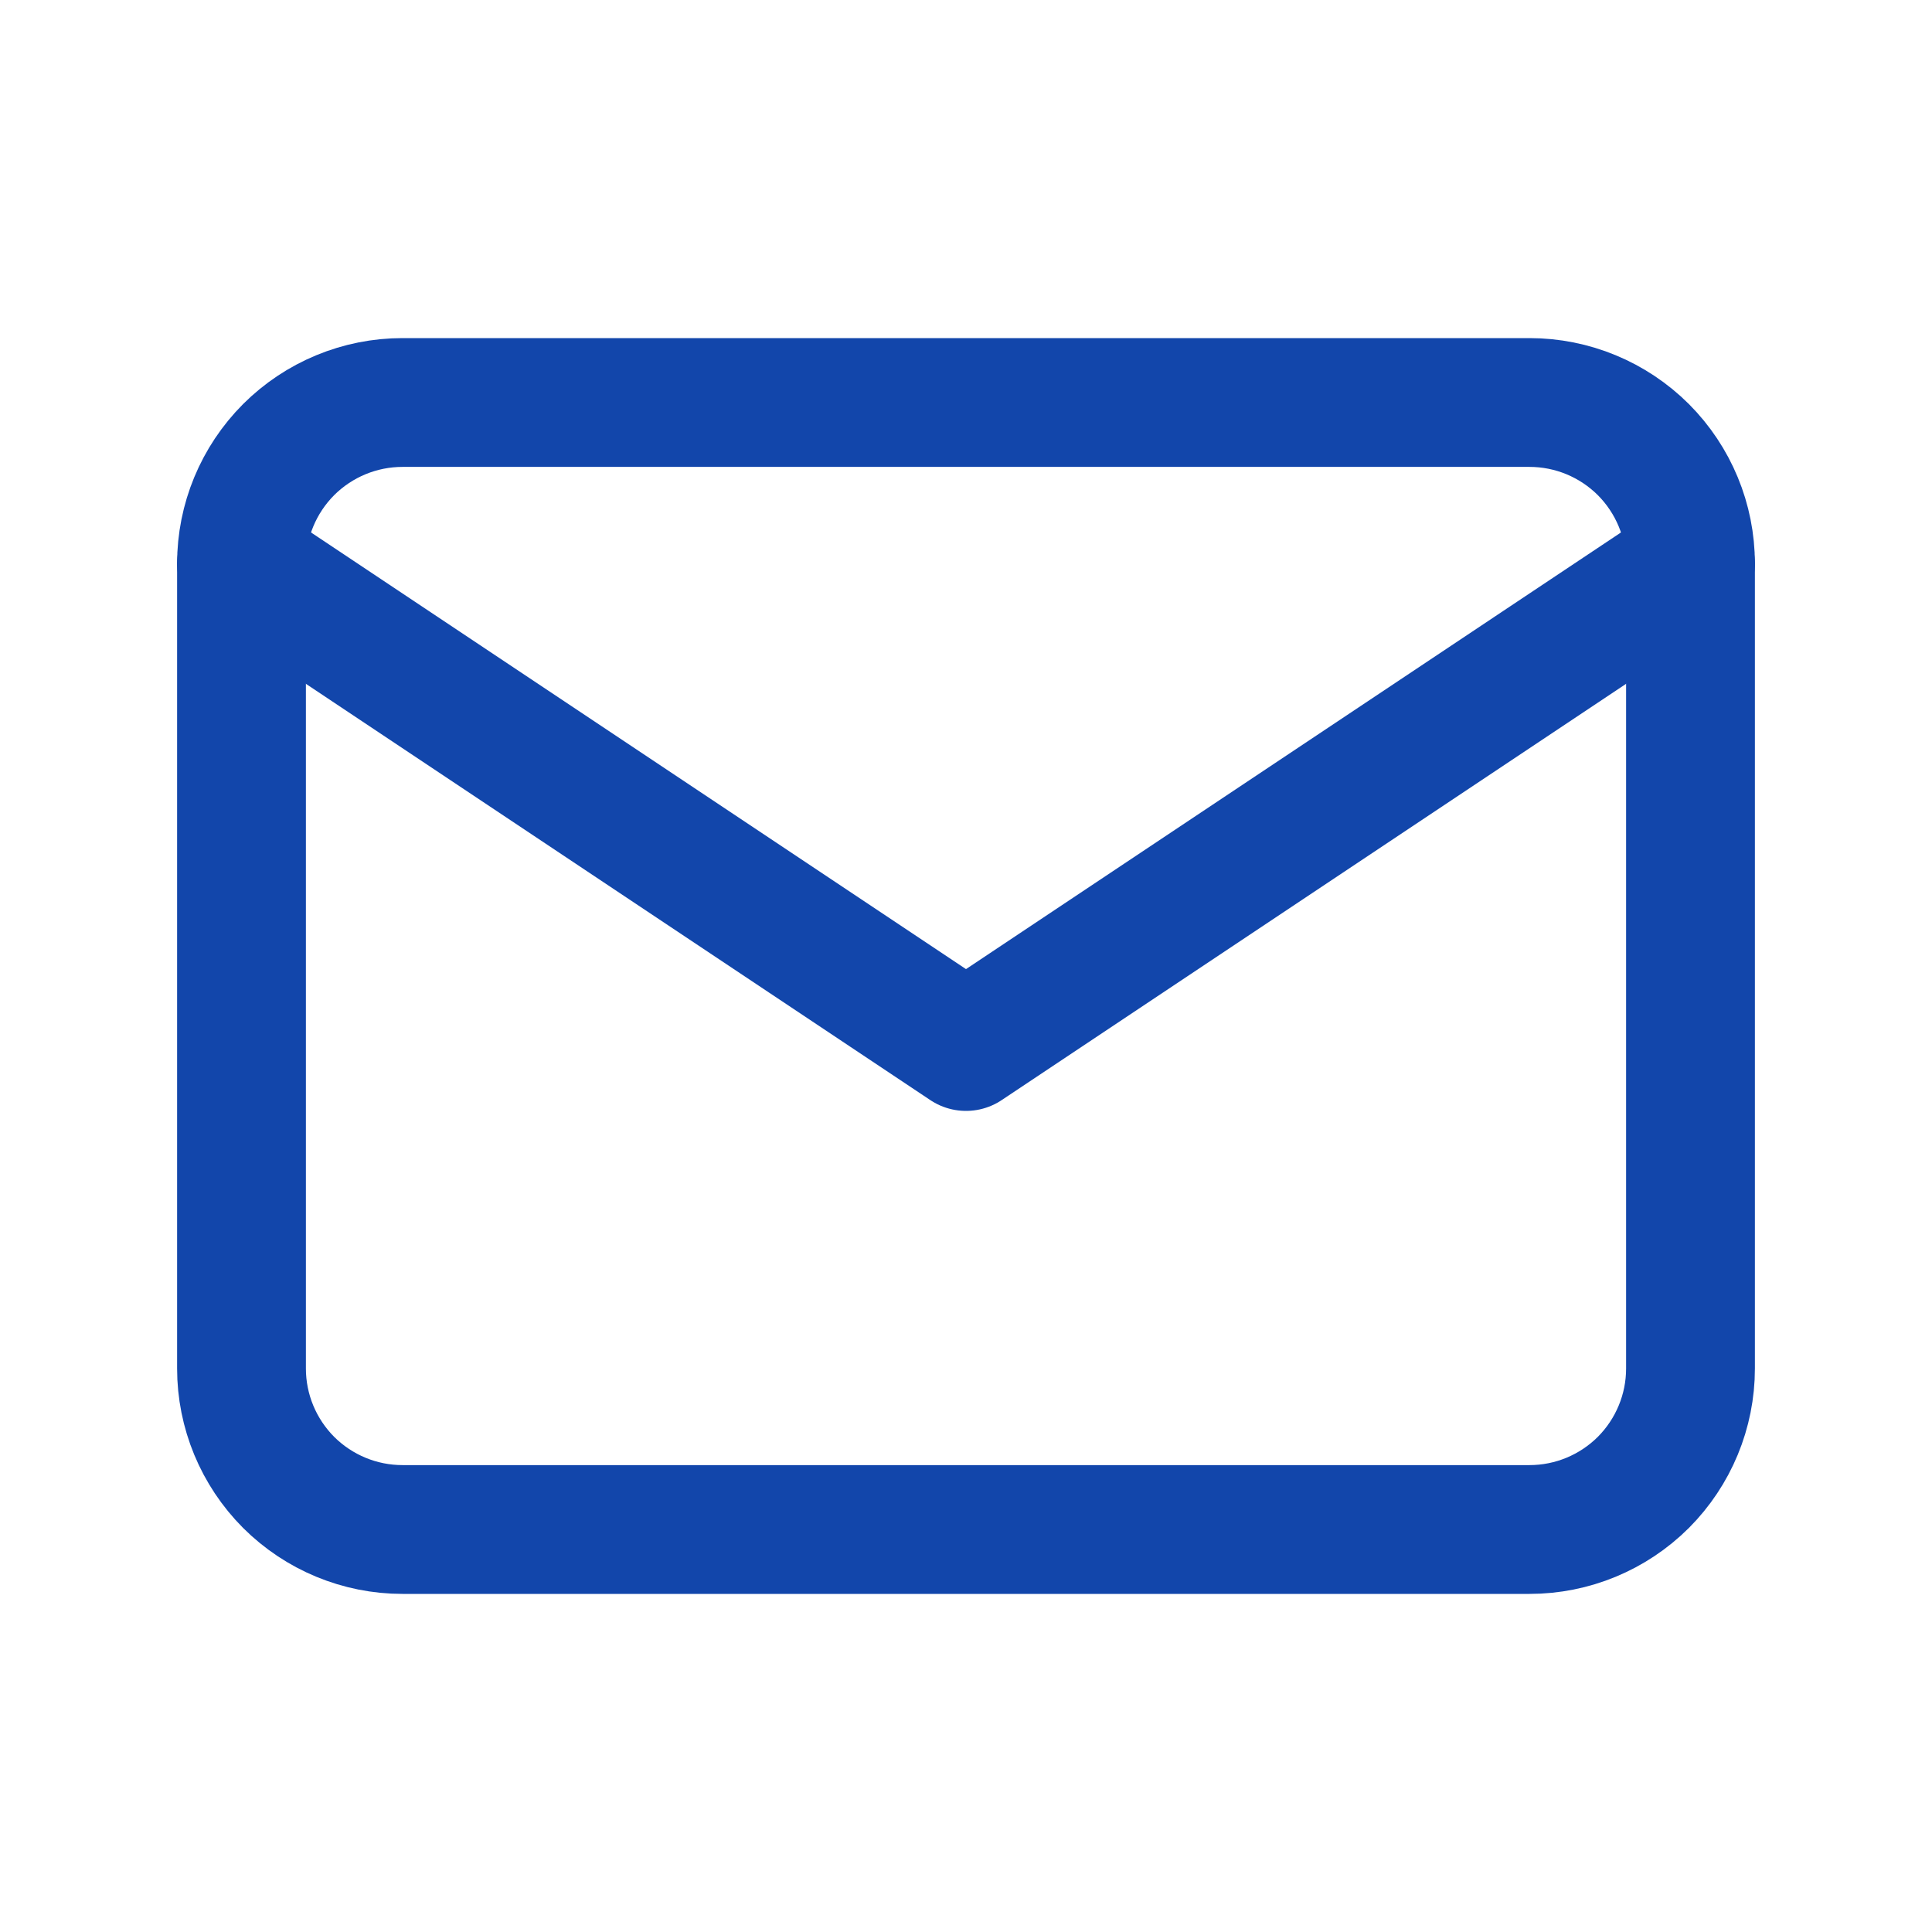 <svg width="18" height="18" viewBox="0 0 18 18" fill="none" xmlns="http://www.w3.org/2000/svg">
<g id="Frame" opacity="1" clip-path="url(#clip0_642_6722)">
<path id="Vector" d="M2.25 5.25C2.25 4.852 2.408 4.471 2.689 4.189C2.971 3.908 3.352 3.75 3.75 3.75H14.25C14.648 3.75 15.029 3.908 15.311 4.189C15.592 4.471 15.75 4.852 15.75 5.25V12.75C15.75 13.148 15.592 13.529 15.311 13.811C15.029 14.092 14.648 14.25 14.25 14.25H3.75C3.352 14.25 2.971 14.092 2.689 13.811C2.408 13.529 2.25 13.148 2.25 12.75V5.25Z" stroke="#1246AB" stroke-width="1.2" stroke-linecap="round" stroke-linejoin="round"/>
<path id="Vector_2" d="M2.25 5.25L9 9.75L15.75 5.25" stroke="#1246AB" stroke-width="1.2" stroke-linecap="round" stroke-linejoin="round"/>
</g>
<defs>
<clipPath id="clip0_642_6722">
<rect width="18" height="18" fill="white"/>
</clipPath>
</defs>
</svg>
